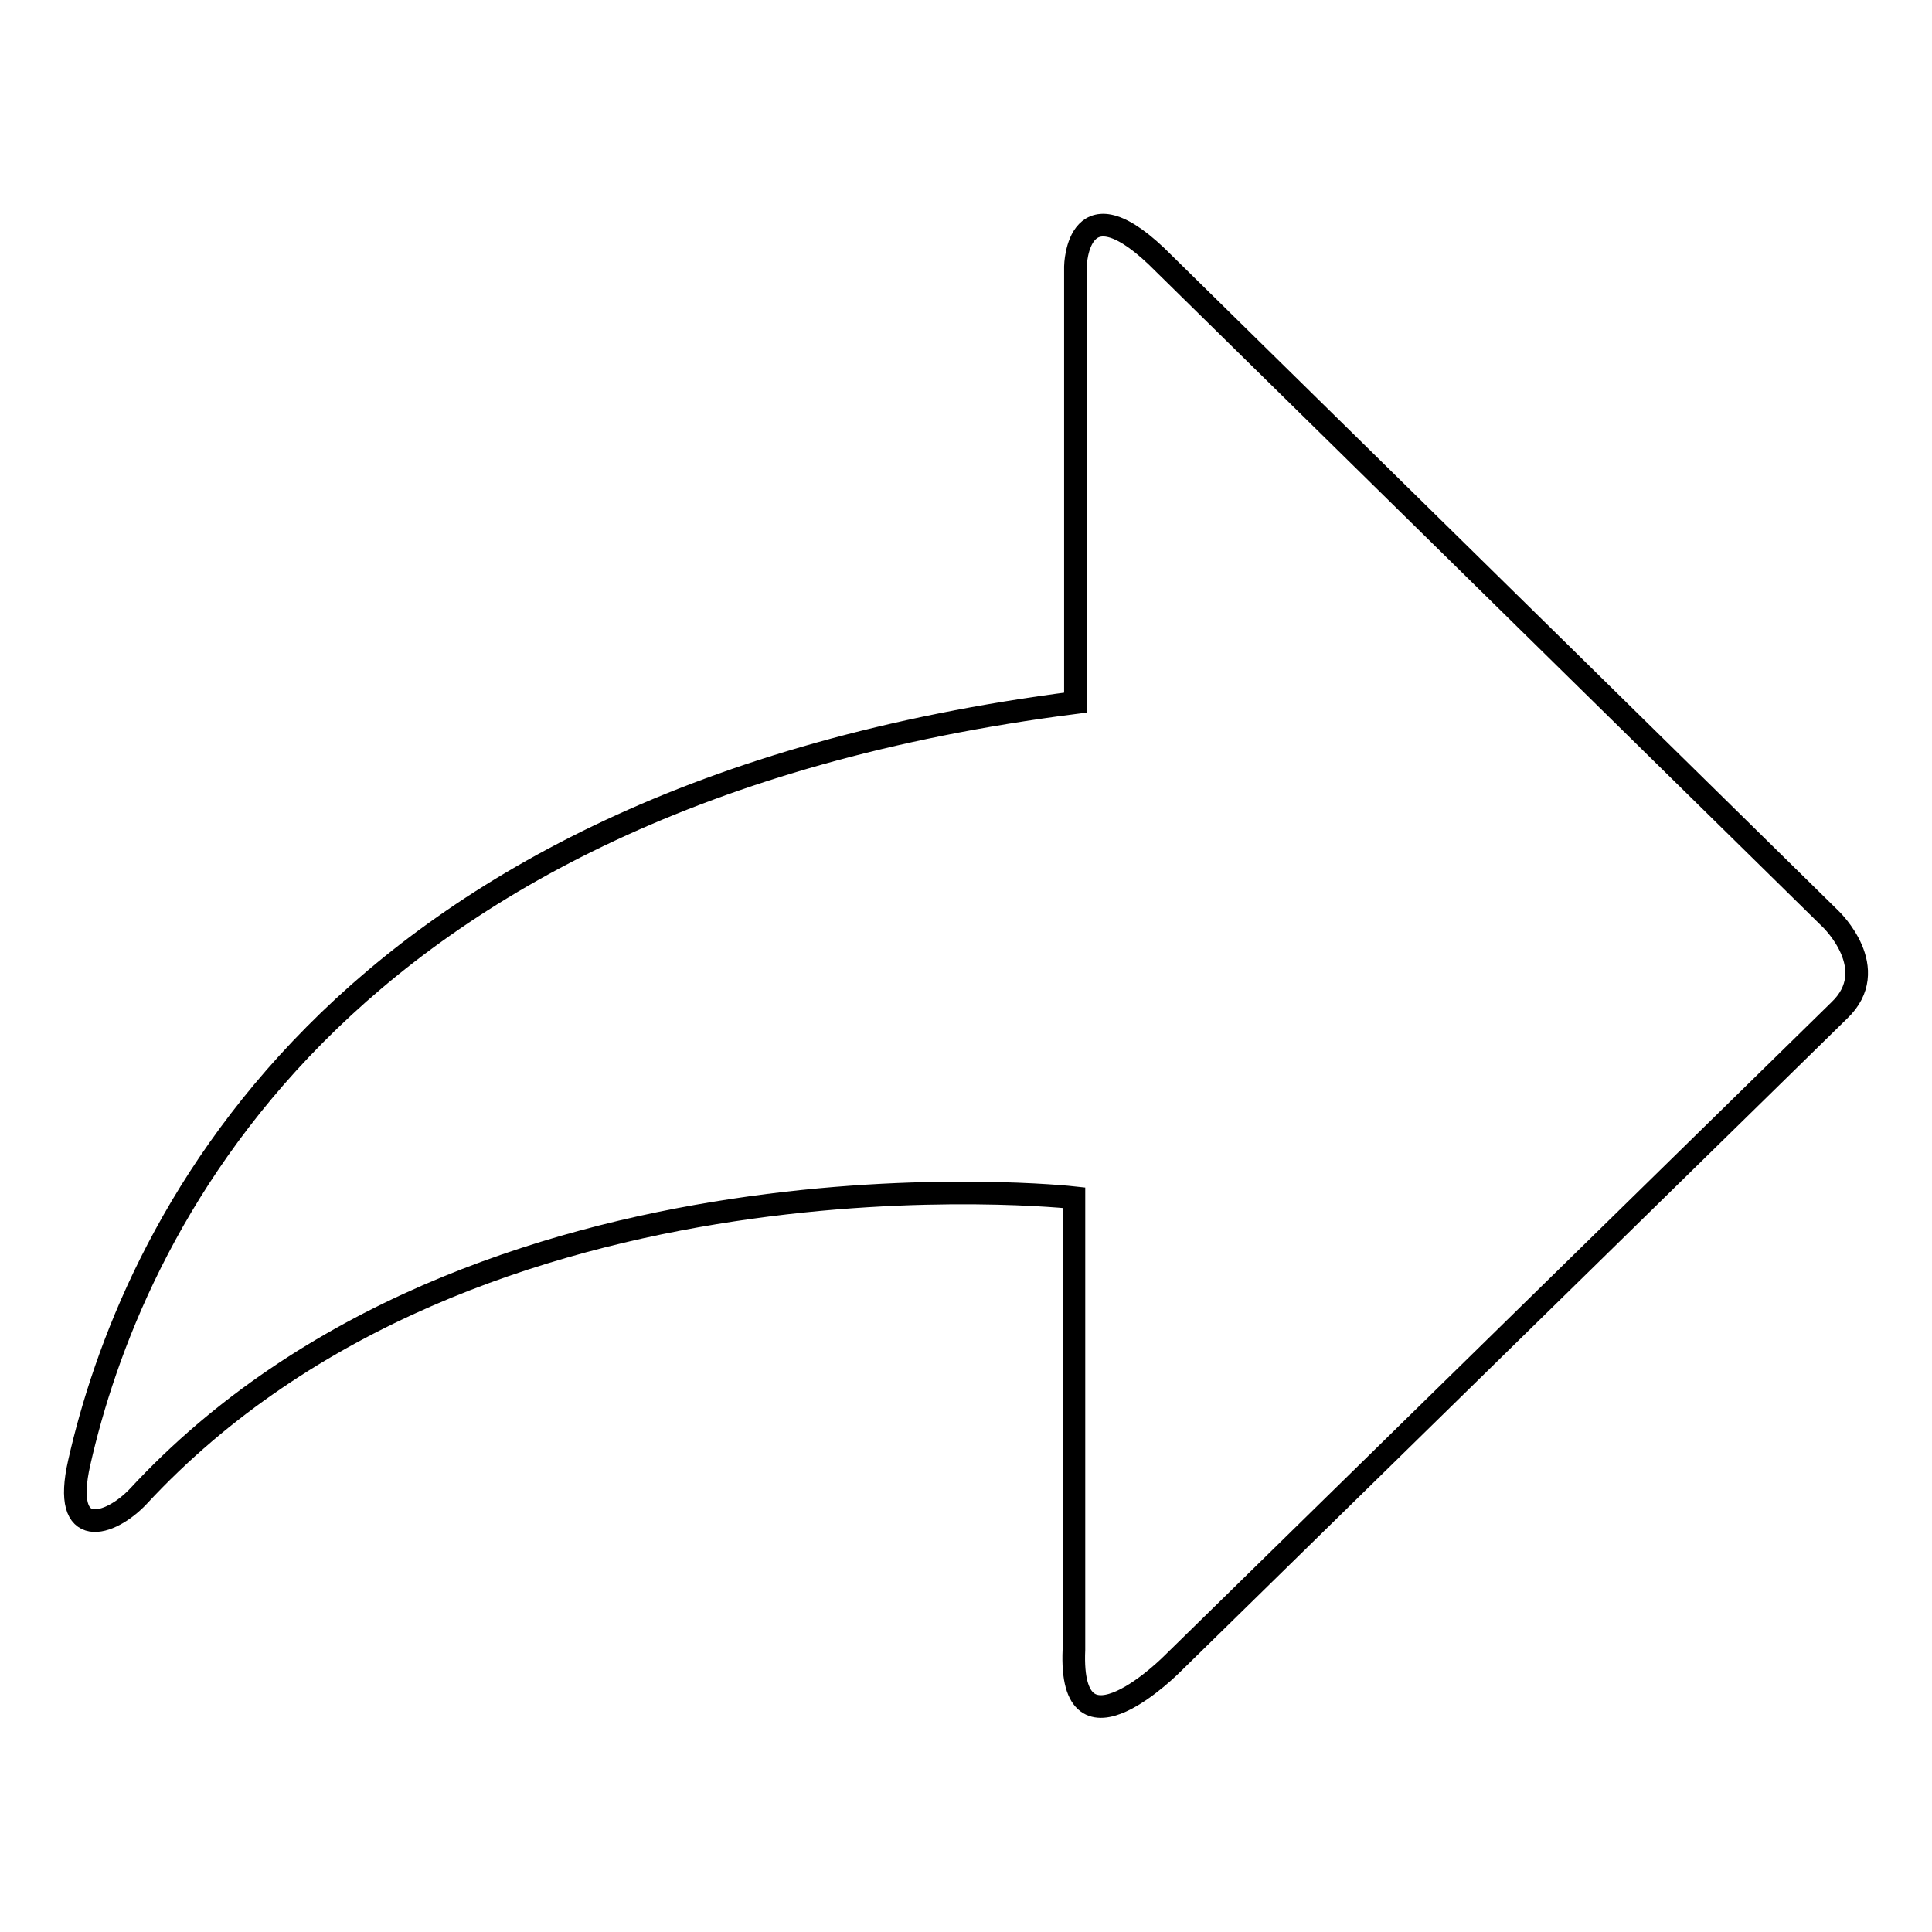 <?xml version="1.0" encoding="utf-8"?>
<!-- Svg Vector Icons : http://www.onlinewebfonts.com/icon -->
<!DOCTYPE svg PUBLIC "-//W3C//DTD SVG 1.1//EN" "http://www.w3.org/Graphics/SVG/1.1/DTD/svg11.dtd">
<svg version="1.1" xmlns="http://www.w3.org/2000/svg" xmlns:xlink="http://www.w3.org/1999/xlink" x="0px" y="0px" viewBox="0 0 256 256" enable-background="new 0 0 256 256" xml:space="preserve">
<g><g><path stroke-width="3" fill-opacity="0" stroke="#000000"  d="M242.6,121.8L154.3,35c-11.6-11.8-11.8,0.3-11.8,0.3v57.8C43,105.8,17.2,164.2,10.5,193.8c-2.4,10.5,4.1,8.4,7.8,4.5c44.8-48.4,124-39.6,124-39.6v59.9c-0.7,15.8,13.1,1.8,13.1,1.8l88.3-86.5C249.5,128.4,242.6,121.8,242.6,121.8L242.6,121.8z"/></g></g>
</svg>